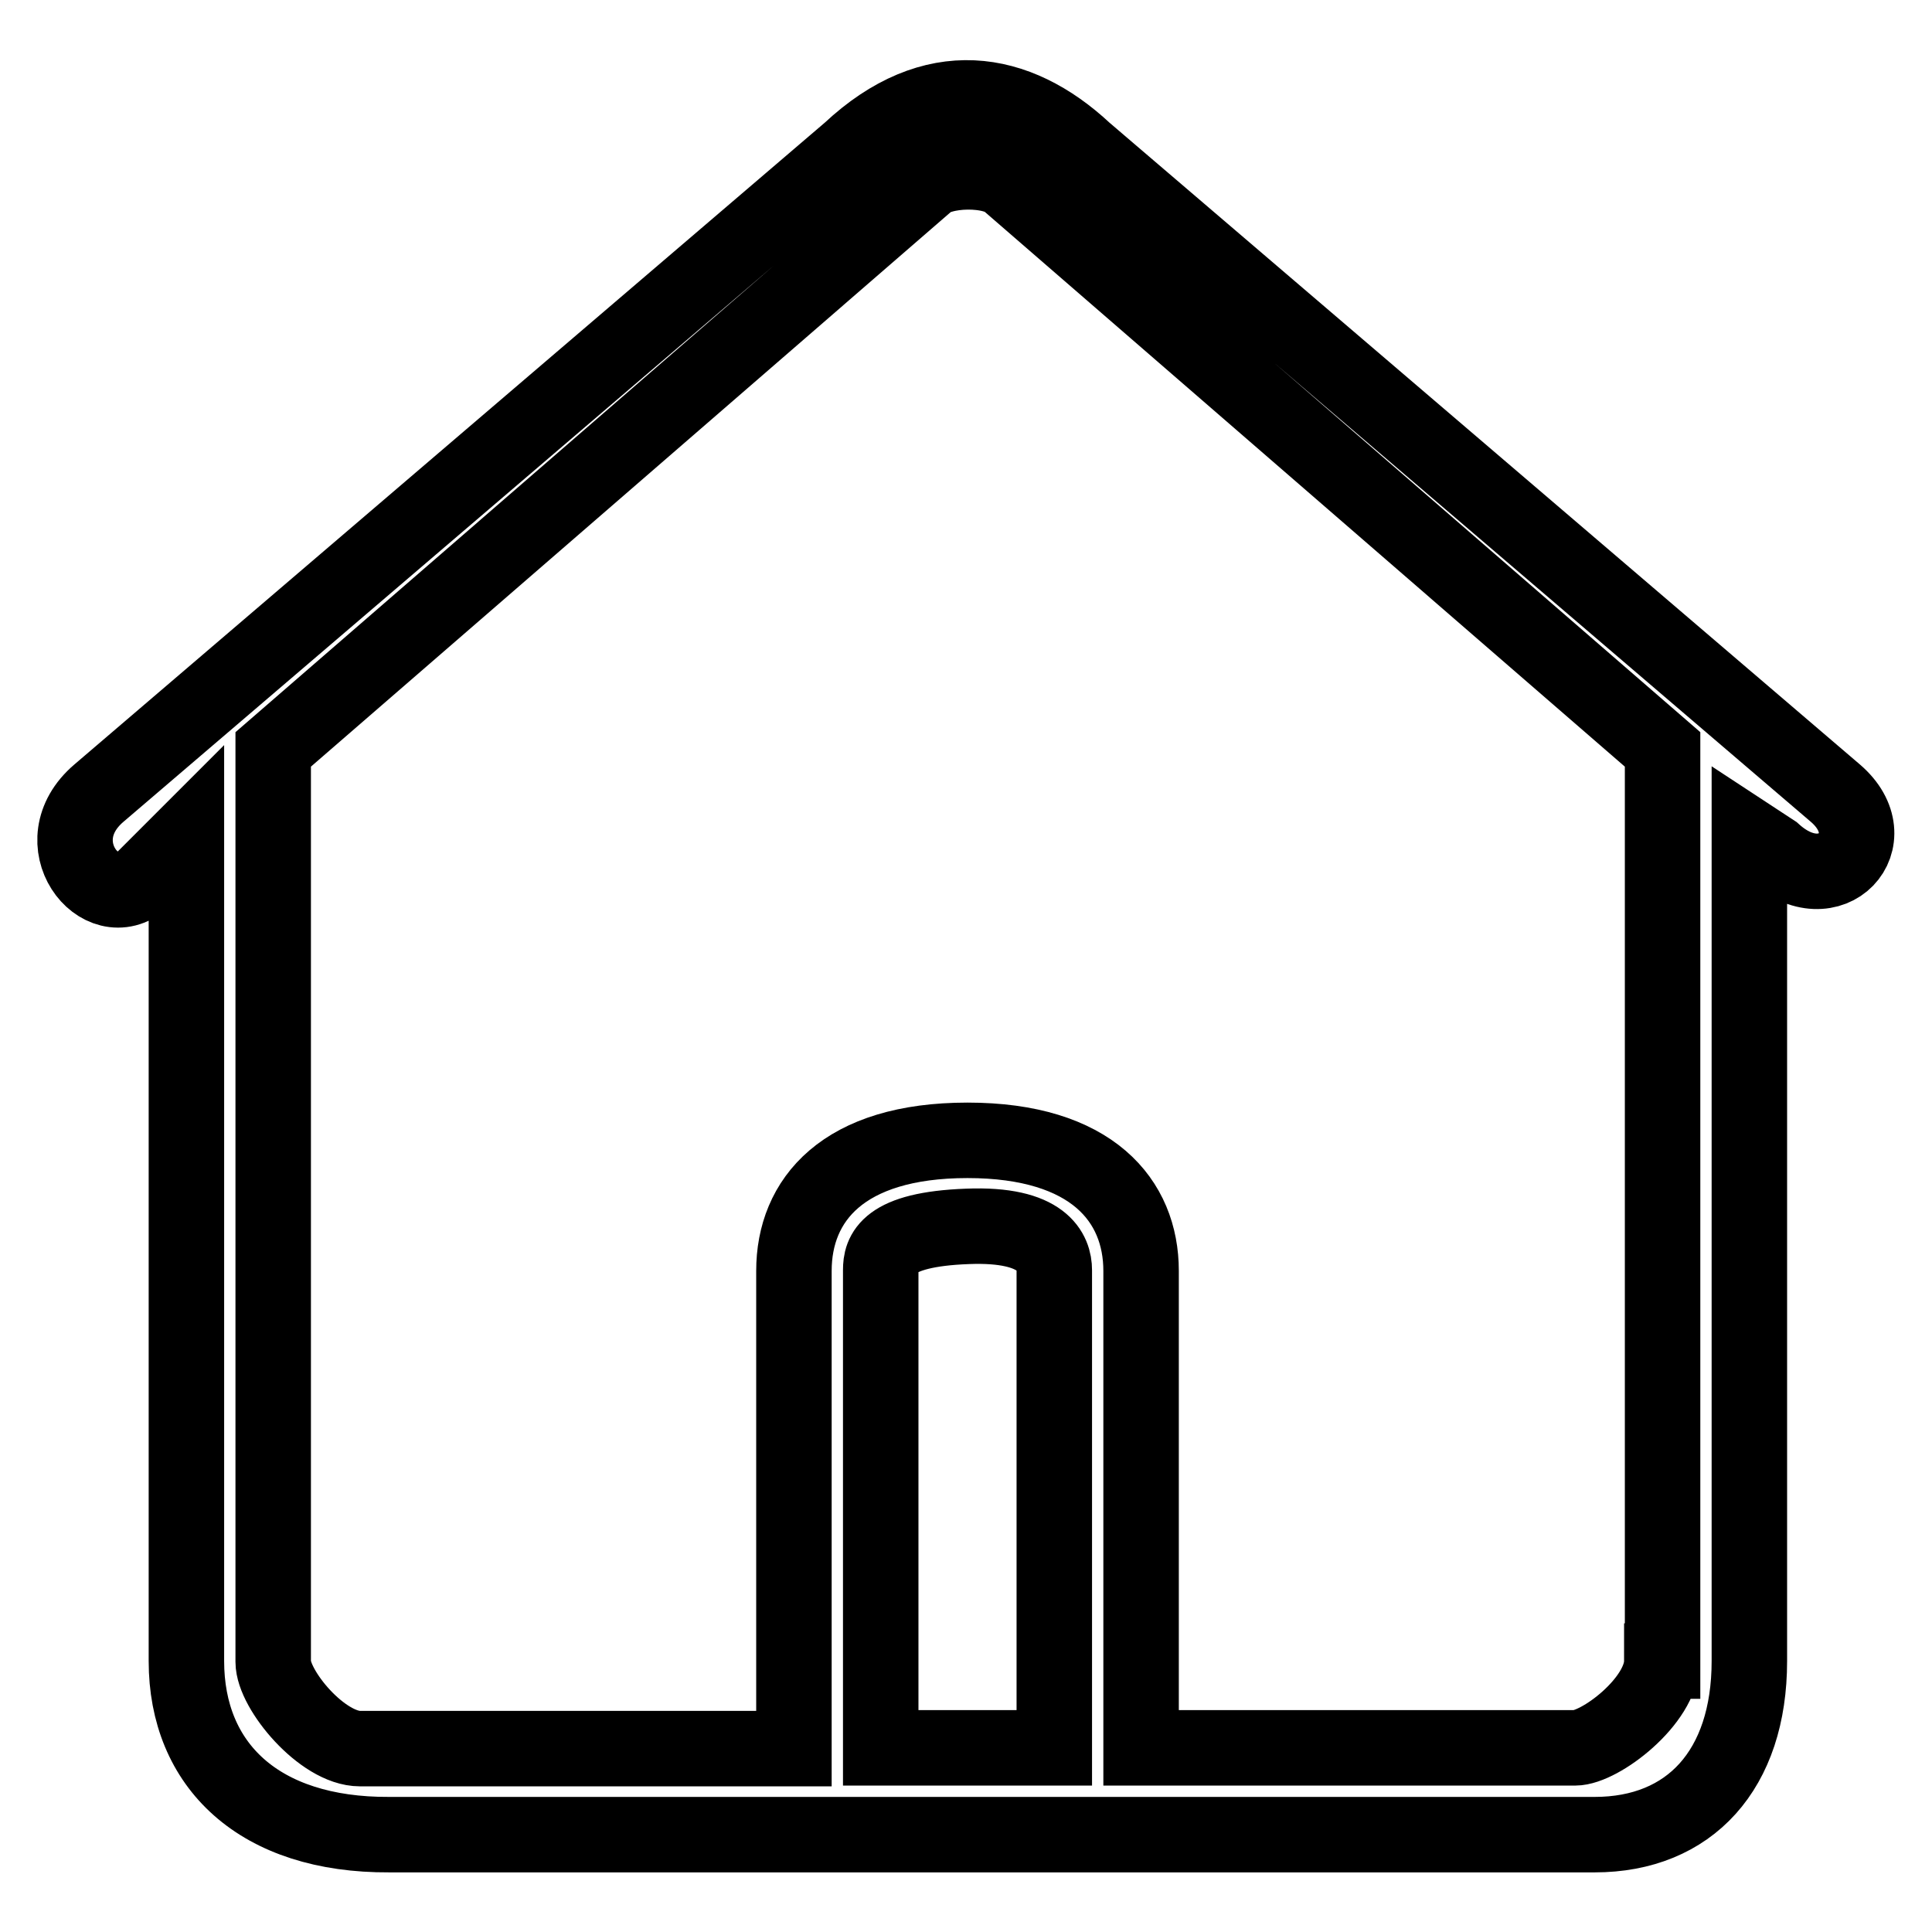 <?xml version="1.0" encoding="utf-8"?>
<!-- Svg Vector Icons : http://www.onlinewebfonts.com/icon -->
<!DOCTYPE svg PUBLIC "-//W3C//DTD SVG 1.1//EN" "http://www.w3.org/Graphics/SVG/1.1/DTD/svg11.dtd">
<svg version="1.1" xmlns="http://www.w3.org/2000/svg" xmlns:xlink="http://www.w3.org/1999/xlink" x="0px" y="0px" viewBox="0 0 256 256" enable-background="new 0 0 256 256" xml:space="preserve">
<g> <path stroke-width="10" fill-opacity="0" stroke="#000000"  d="M243.2,105.1L143.7,20c-9-8.4-20.1-10.3-31.1,0l-99.5,85.1c-7.6,6.5,0.2,16.4,5.8,11.5l5.8-5.8v109.3 c0,13.8,9.6,23.1,26.9,23h159.7c12.6,0,20.5-8.6,20.5-23V110.8l3.2,2.1C242.6,119.8,250.3,111.2,243.2,105.1z M139.7,231.6h-23 v-63.3c0-2.2,0.7-5.4,11.5-5.8c10.1-0.4,11.5,3.5,11.5,5.8L139.7,231.6L139.7,231.6z M220.2,220.1c0,5.3-8.2,11.5-11.5,11.5h-57.5 c0,0,0,0,0,0v-63.2c0-9.3-6.5-17.3-23-17.3c-16.5,0-23,7.9-23,17.3v63.3H47.7c-5,0-11.5-7.8-11.5-11.5V99.3l86.3-74.8 c1.9-2.2,9.4-2.4,11.5,0l86.3,74.8V220.1z"/></g>
</svg>